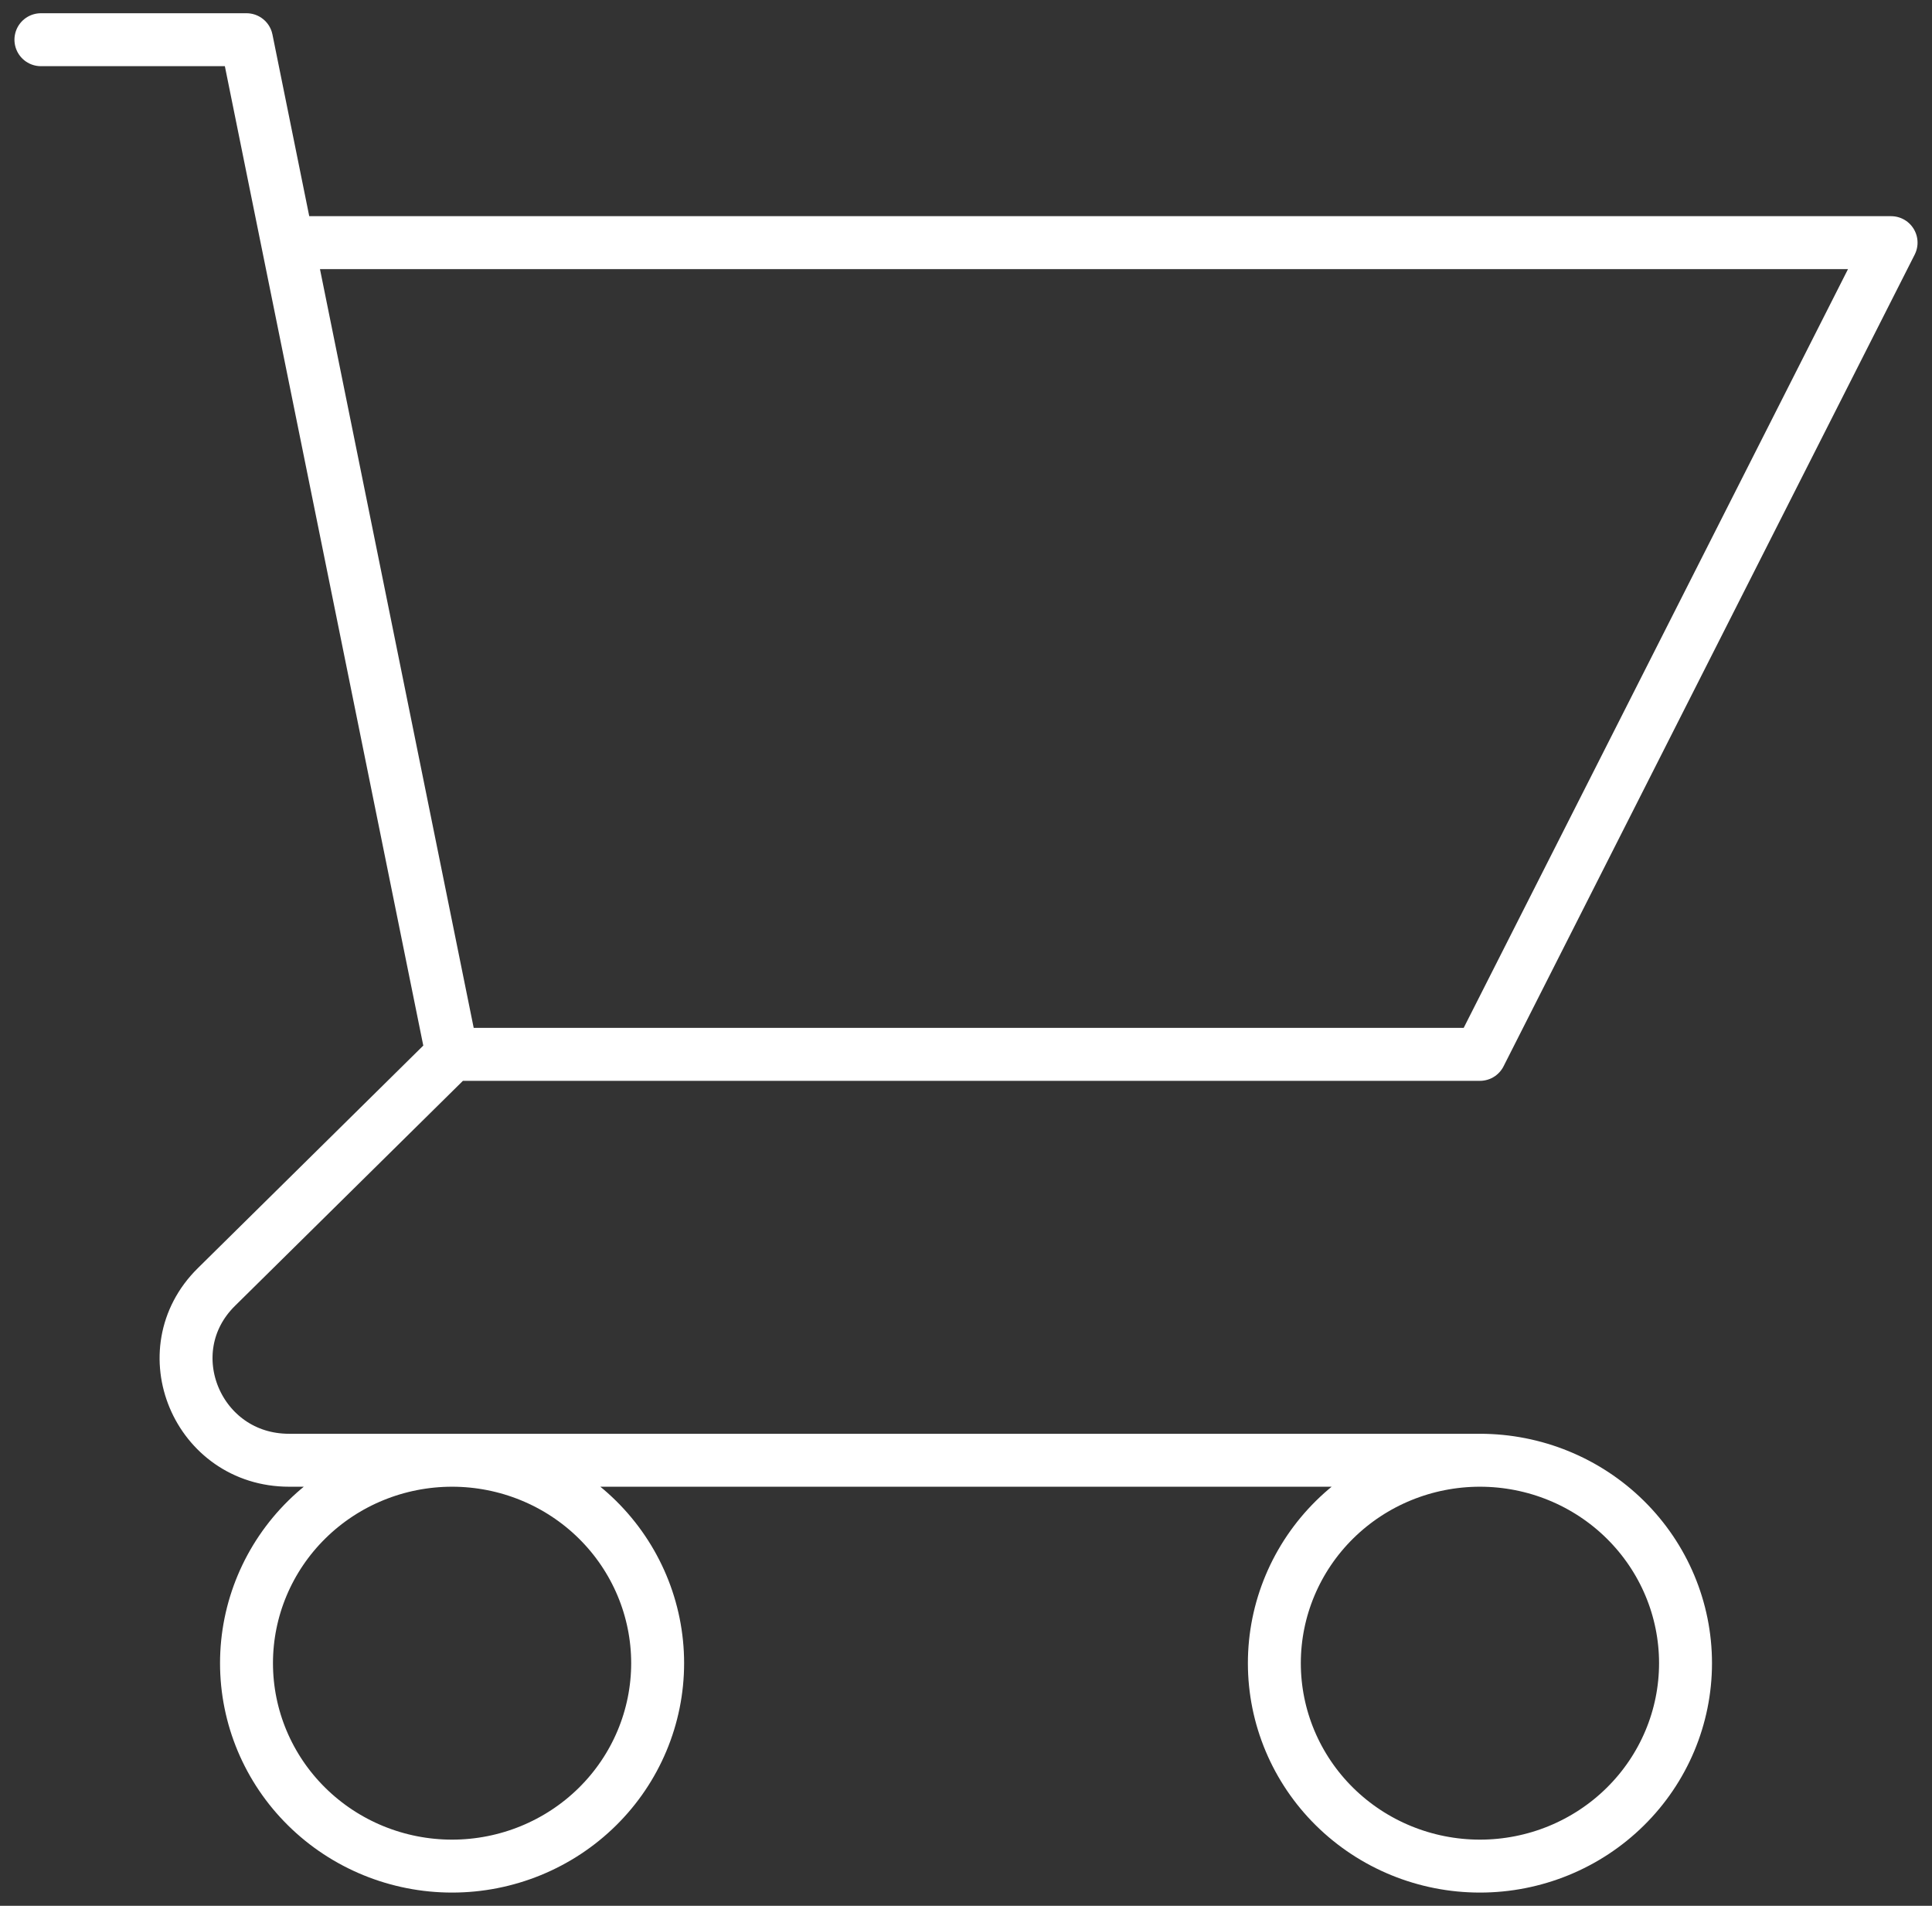 <svg width="73" height="72" viewBox="0 0 73 72" fill="none" xmlns="http://www.w3.org/2000/svg">
<rect x="0" y="0" width="73" height="72" fill="#333333" stroke="none"/>
<path d="M1.546 1.5H9.314L10.867 9.167M10.867 9.167H71.454L55.919 39.833H17.081M10.867 9.167L17.081 39.833M17.081 39.833L8.176 48.623C5.729 51.038 7.461 55.167 10.922 55.167H55.919M55.919 55.167C53.859 55.167 51.883 55.974 50.426 57.412C48.97 58.85 48.151 60.8 48.151 62.833C48.151 64.867 48.97 66.817 50.426 68.254C51.883 69.692 53.859 70.5 55.919 70.5C57.979 70.5 59.955 69.692 61.411 68.254C62.868 66.817 63.687 64.867 63.687 62.833C63.687 60.8 62.868 58.85 61.411 57.412C59.955 55.974 57.979 55.167 55.919 55.167ZM24.849 62.833C24.849 64.867 24.03 66.817 22.574 68.254C21.117 69.692 19.141 70.5 17.081 70.5C15.021 70.5 13.045 69.692 11.589 68.254C10.132 66.817 9.314 64.867 9.314 62.833C9.314 60.8 10.132 58.85 11.589 57.412C13.045 55.974 15.021 55.167 17.081 55.167C19.141 55.167 21.117 55.974 22.574 57.412C24.03 58.85 24.849 60.8 24.849 62.833Z" stroke="white" stroke-width="2" stroke-linecap="round" stroke-linejoin="round"/>
</svg>
